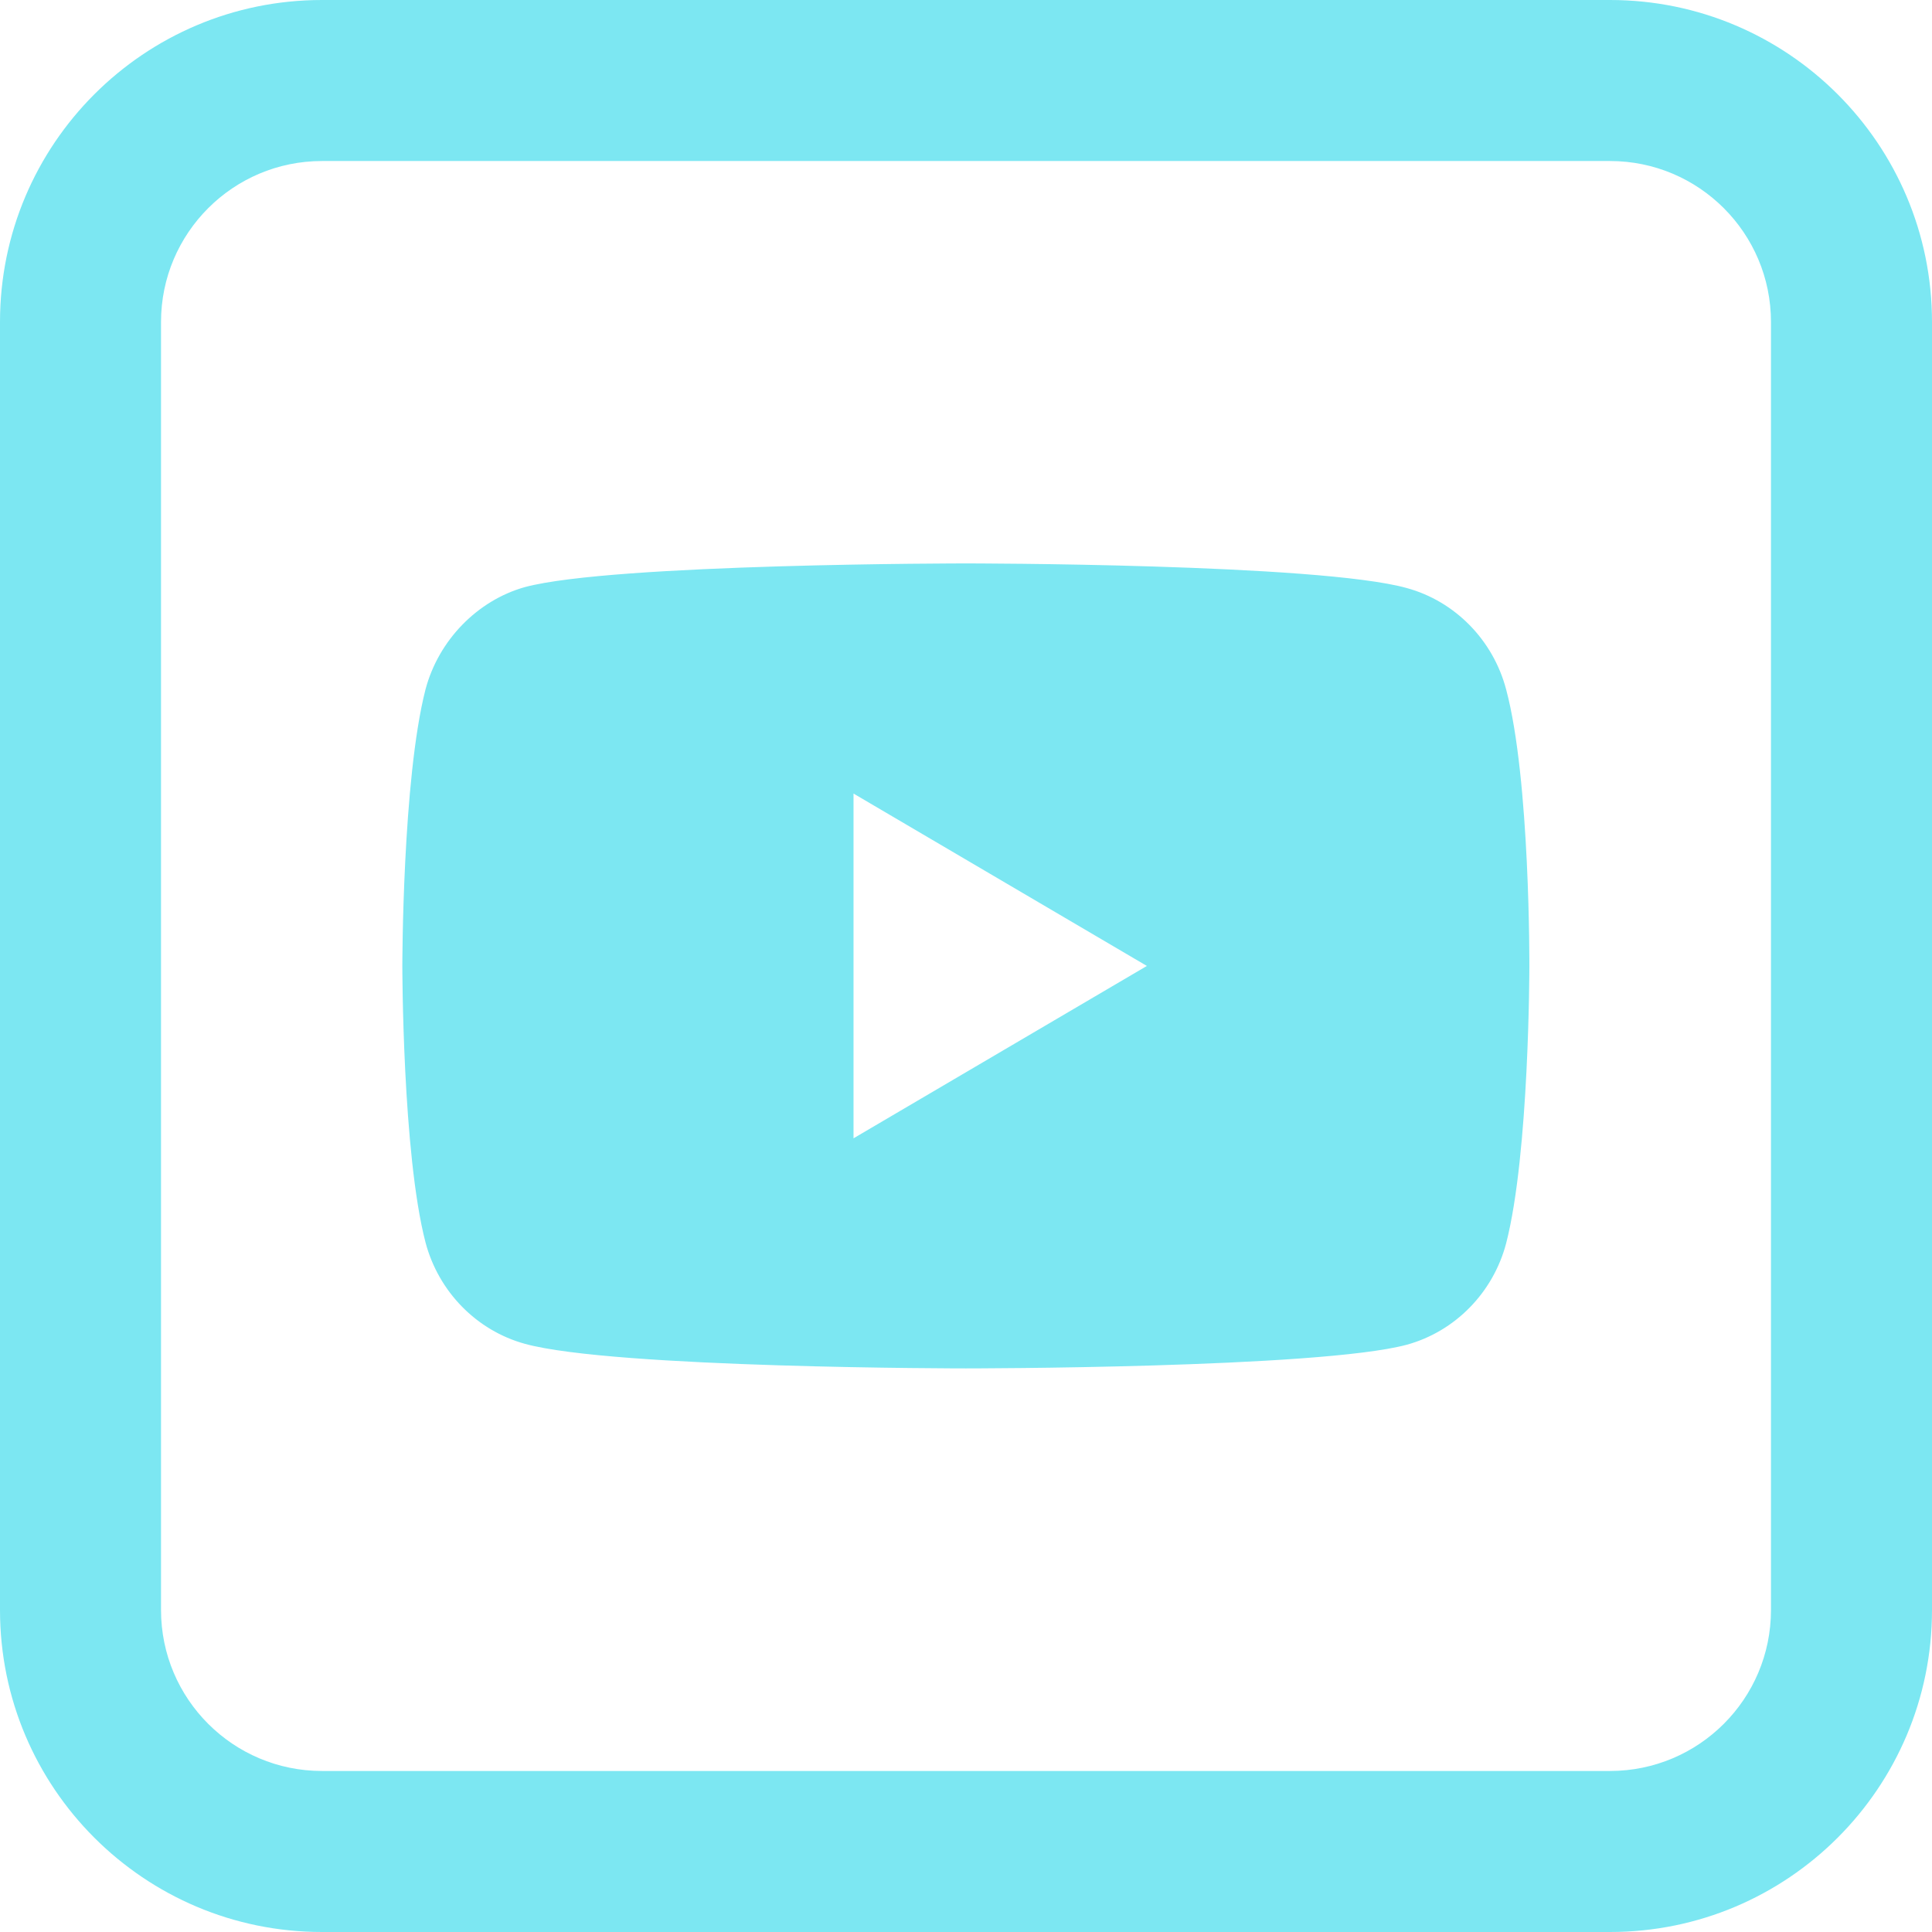 <svg width="32" height="32" viewBox="0 0 32 32" fill="none" xmlns="http://www.w3.org/2000/svg">
<path fill-rule="evenodd" clip-rule="evenodd" d="M26.667 2.667H5.333C3.861 2.667 2.667 3.861 2.667 5.333V26.667C2.667 28.139 3.861 29.333 5.333 29.333H26.667C28.139 29.333 29.333 28.139 29.333 26.667V5.333C29.333 3.861 28.139 2.667 26.667 2.667ZM5.333 0C2.388 0 0 2.388 0 5.333V26.667C0 29.612 2.388 32 5.333 32H26.667C29.612 32 32 29.612 32 26.667V5.333C32 2.388 29.612 0 26.667 0H5.333Z" fill="#7CE7F2"/>
<path d="M24.946 11.418C24.731 10.603 24.101 9.959 23.301 9.74C21.84 9.332 15.997 9.332 15.997 9.332C15.997 9.332 10.154 9.332 8.694 9.724C7.909 9.944 7.264 10.603 7.048 11.418C6.664 12.909 6.664 15.999 6.664 15.999C6.664 15.999 6.664 19.105 7.048 20.579C7.264 21.395 7.894 22.038 8.694 22.258C10.17 22.665 15.997 22.665 15.997 22.665C15.997 22.665 21.84 22.665 23.301 22.273C24.101 22.053 24.731 21.41 24.946 20.595C25.331 19.105 25.331 16.014 25.331 16.014C25.331 16.014 25.346 12.909 24.946 11.418ZM14.137 18.854V13.144L18.996 15.999L14.137 18.854Z" fill="#7CE7F2"/>
</svg>
